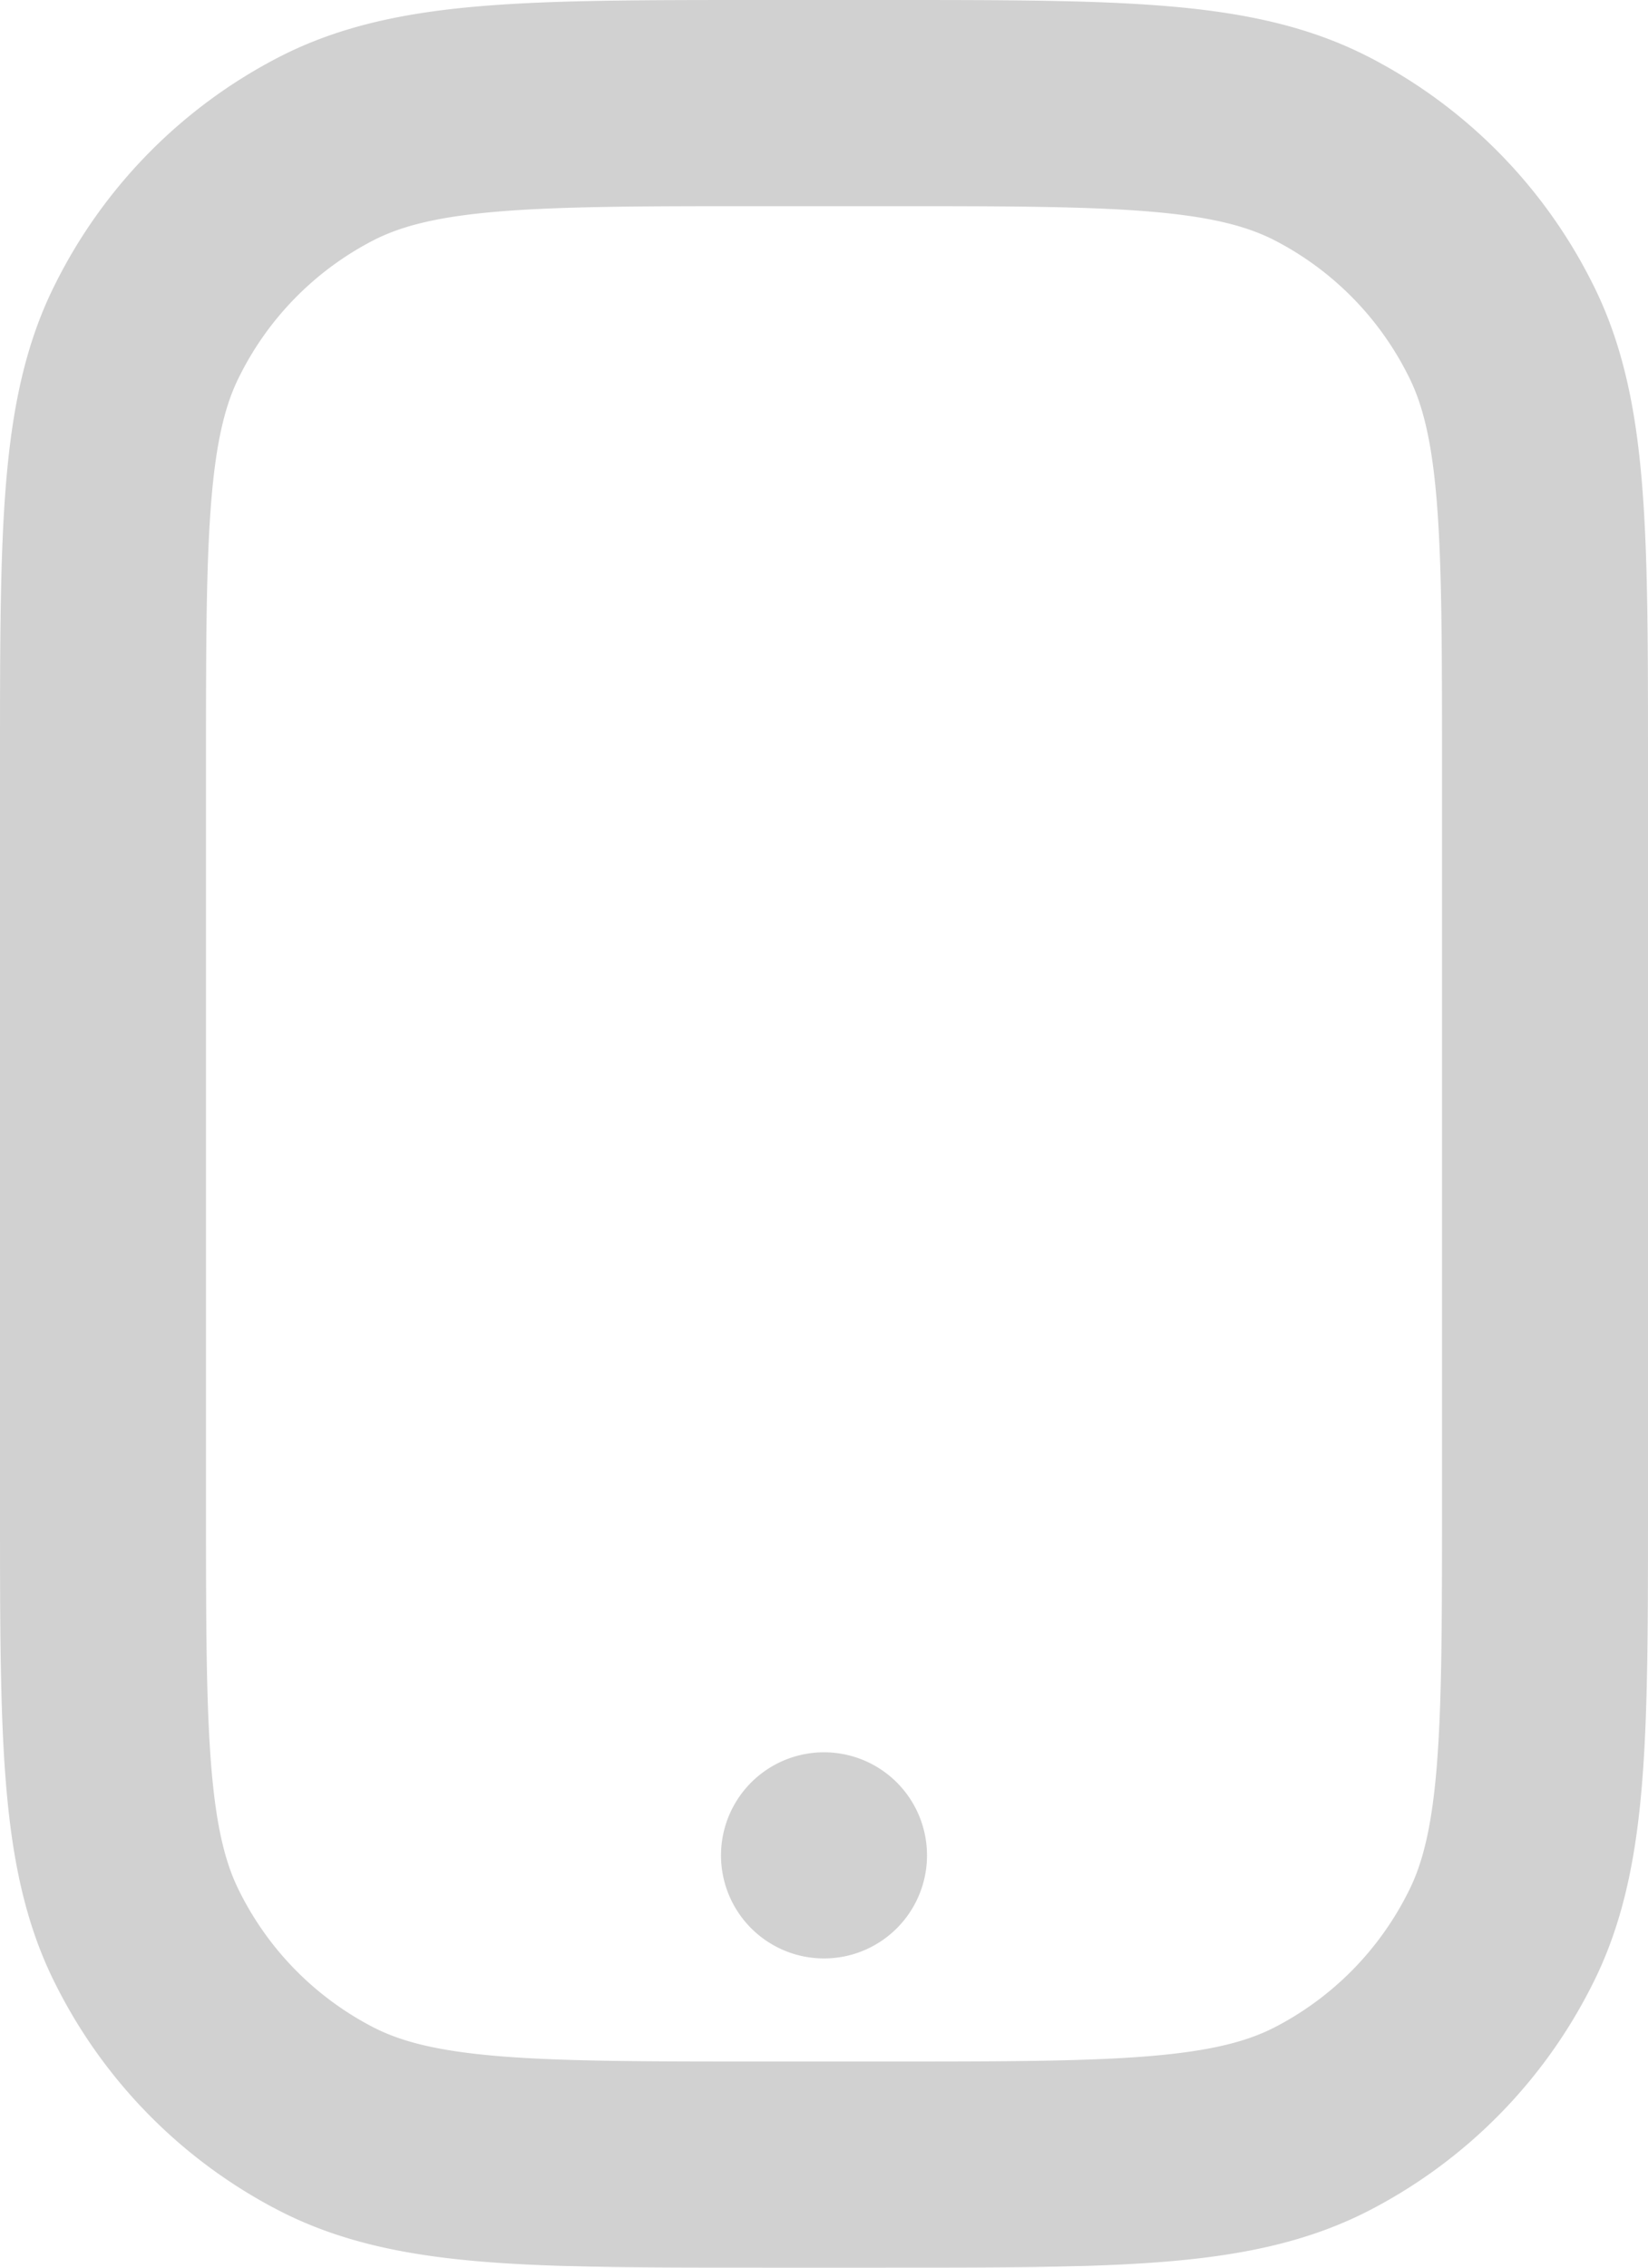 <svg xmlns="http://www.w3.org/2000/svg" width="16" height="22" viewBox="0 0 16 22">
  <g id="Component_131_1" data-name="Component 131 – 1" transform="translate(1 1)">
    <path id="Path_21896" data-name="Path 21896" d="M1960,732h0m-.6,3h1.2c2.24,0,3.36,0,4.22-.436a3.974,3.974,0,0,0,1.74-1.748c.44-.856.44-1.976.44-4.216v-7.2c0-2.24,0-3.36-.44-4.216a3.974,3.974,0,0,0-1.74-1.748c-.86-.436-1.98-.436-4.22-.436h-1.2c-2.24,0-3.36,0-4.22.436a3.974,3.974,0,0,0-1.74,1.748c-.44.856-.44,1.976-.44,4.216v7.2c0,2.24,0,3.36.44,4.216a3.974,3.974,0,0,0,1.74,1.748C1956.04,735,1957.16,735,1959.4,735Z" transform="translate(-1953 -715)" fill="none" stroke="#d1d1d1" stroke-linecap="round" stroke-linejoin="round" stroke-width="2"/>
  </g>
</svg>
